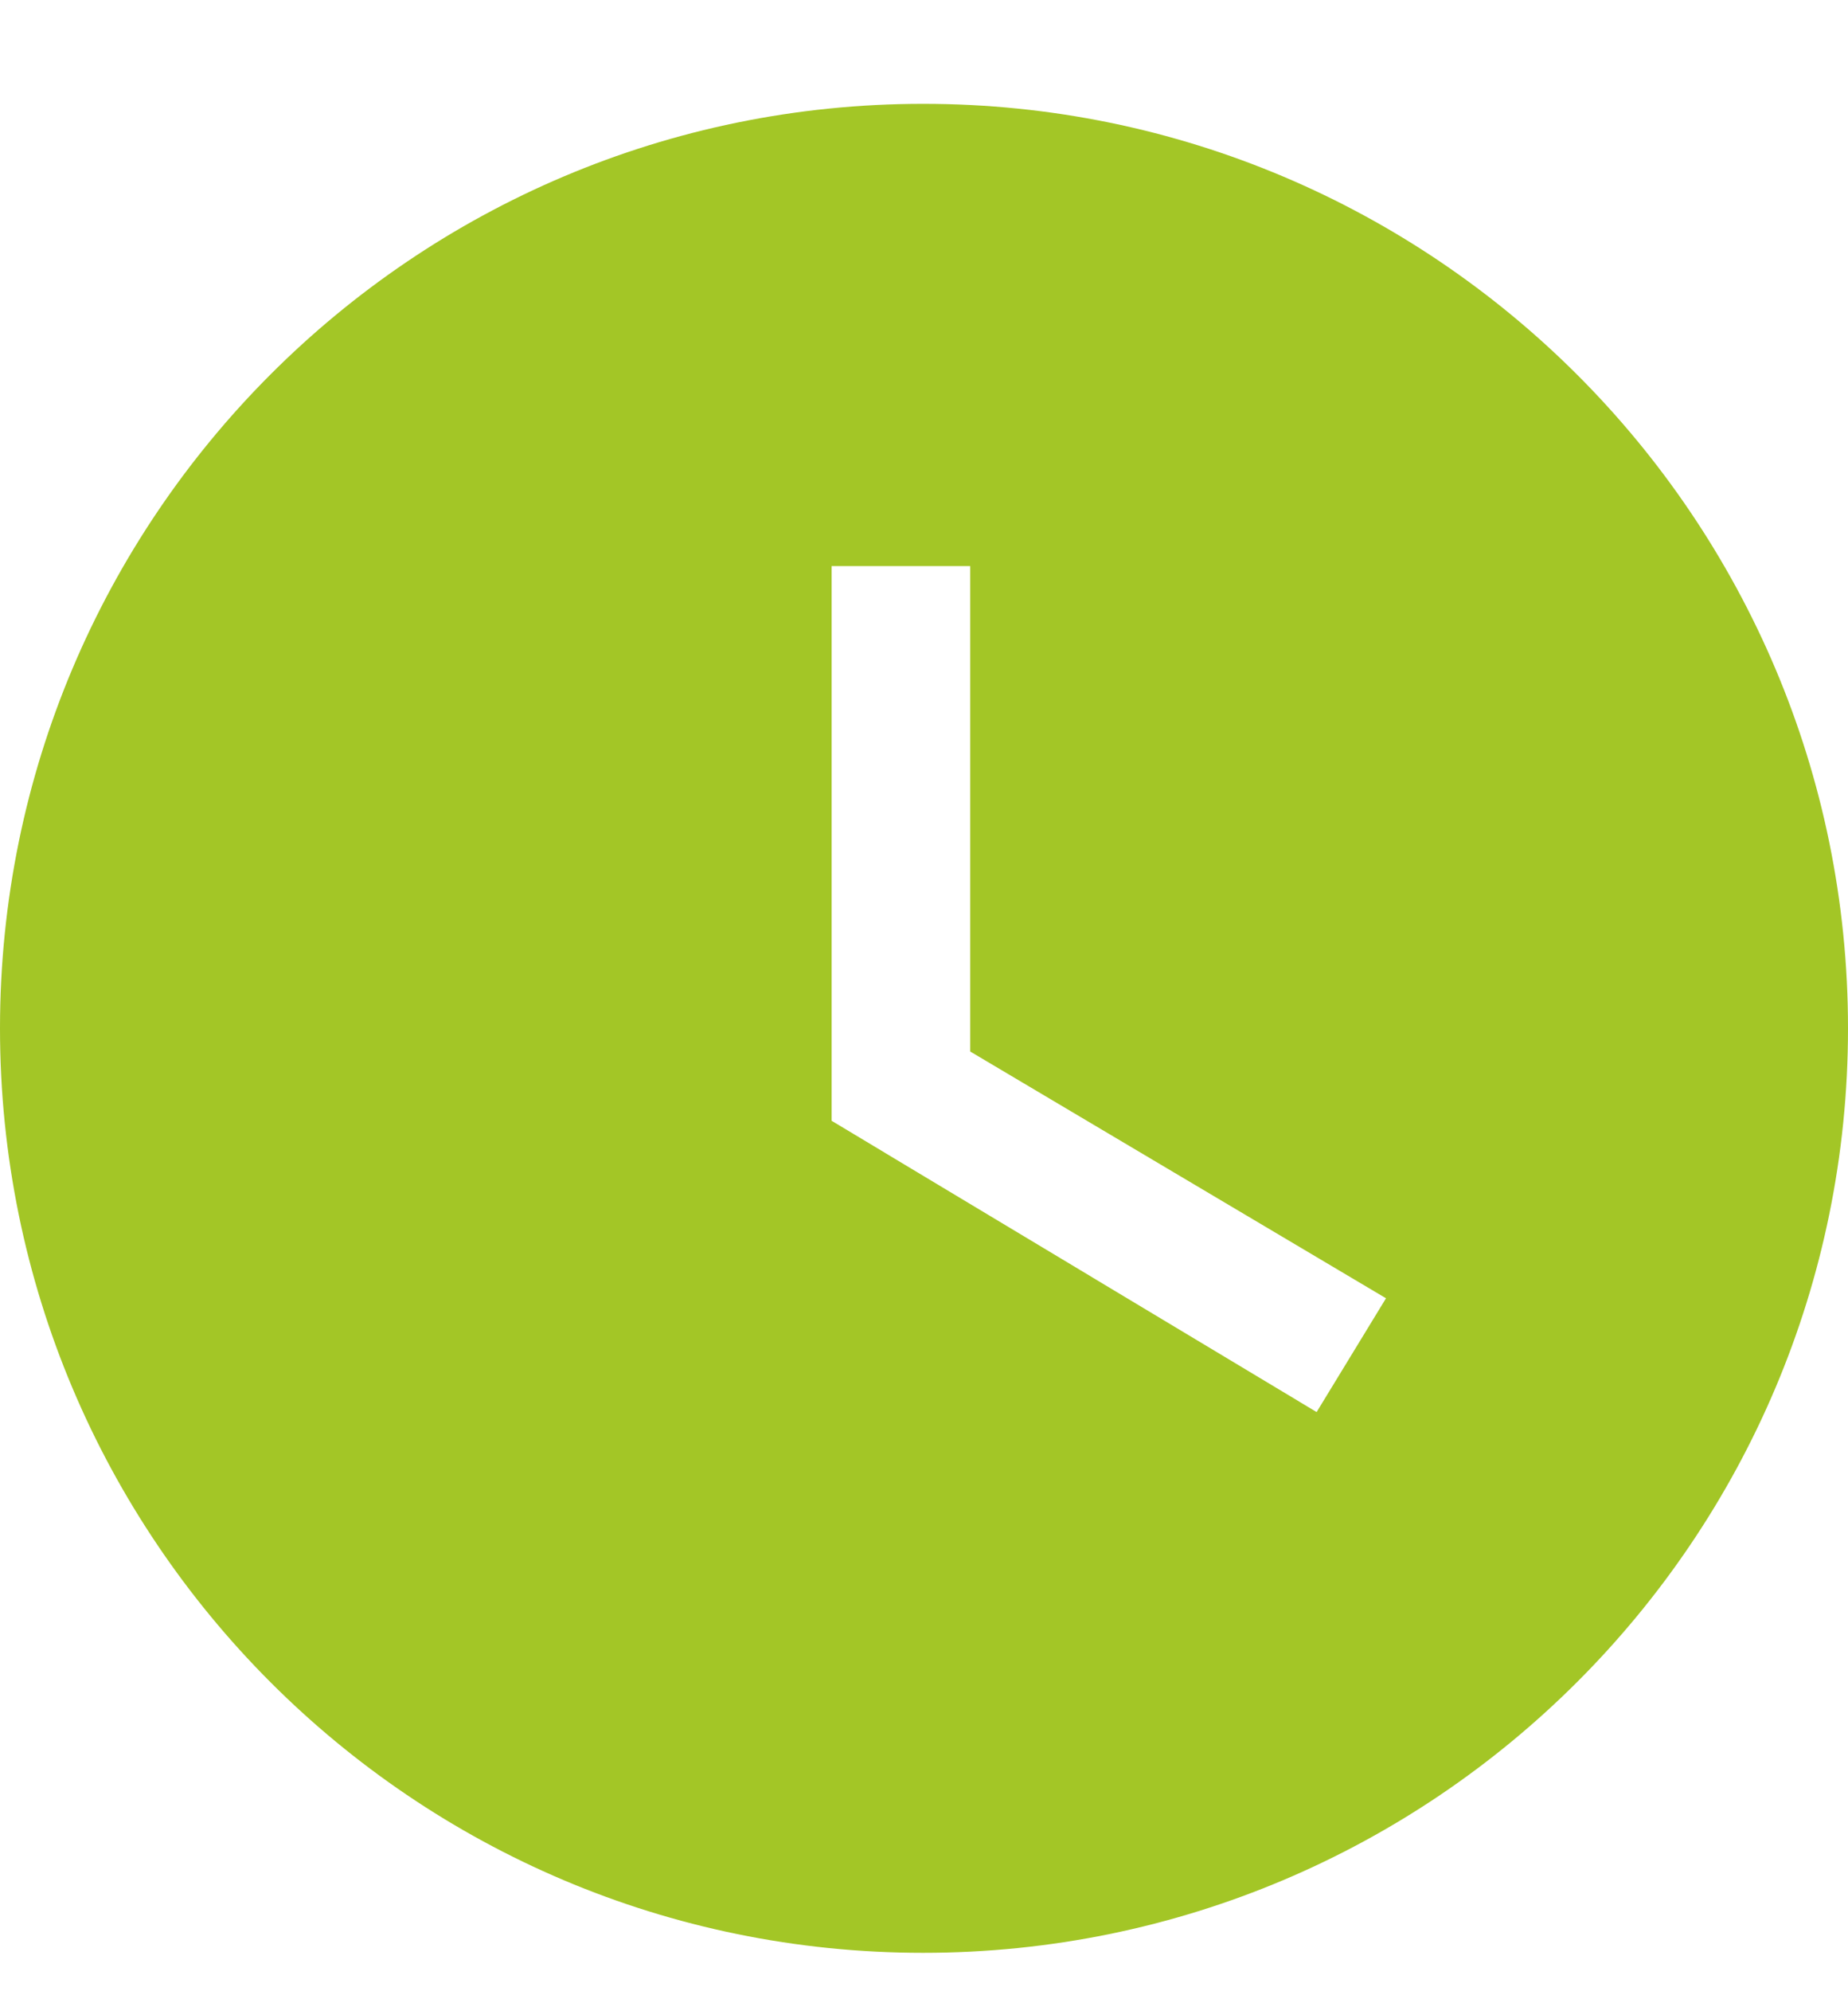 <svg width="13" height="14" viewBox="0 0 13 14" fill="none" xmlns="http://www.w3.org/2000/svg">
<path id="Vector" d="M6.494 0.73C2.905 0.73 0 3.642 0 7.23C0 10.819 2.905 13.73 6.494 13.73C10.088 13.73 13 10.819 13 7.23C13 3.642 10.088 0.73 6.494 0.73ZM9.262 9.928L5.85 7.88V3.98H6.825V7.393L9.75 9.128L9.262 9.928Z" fill="#A3C626"/>
</svg>
